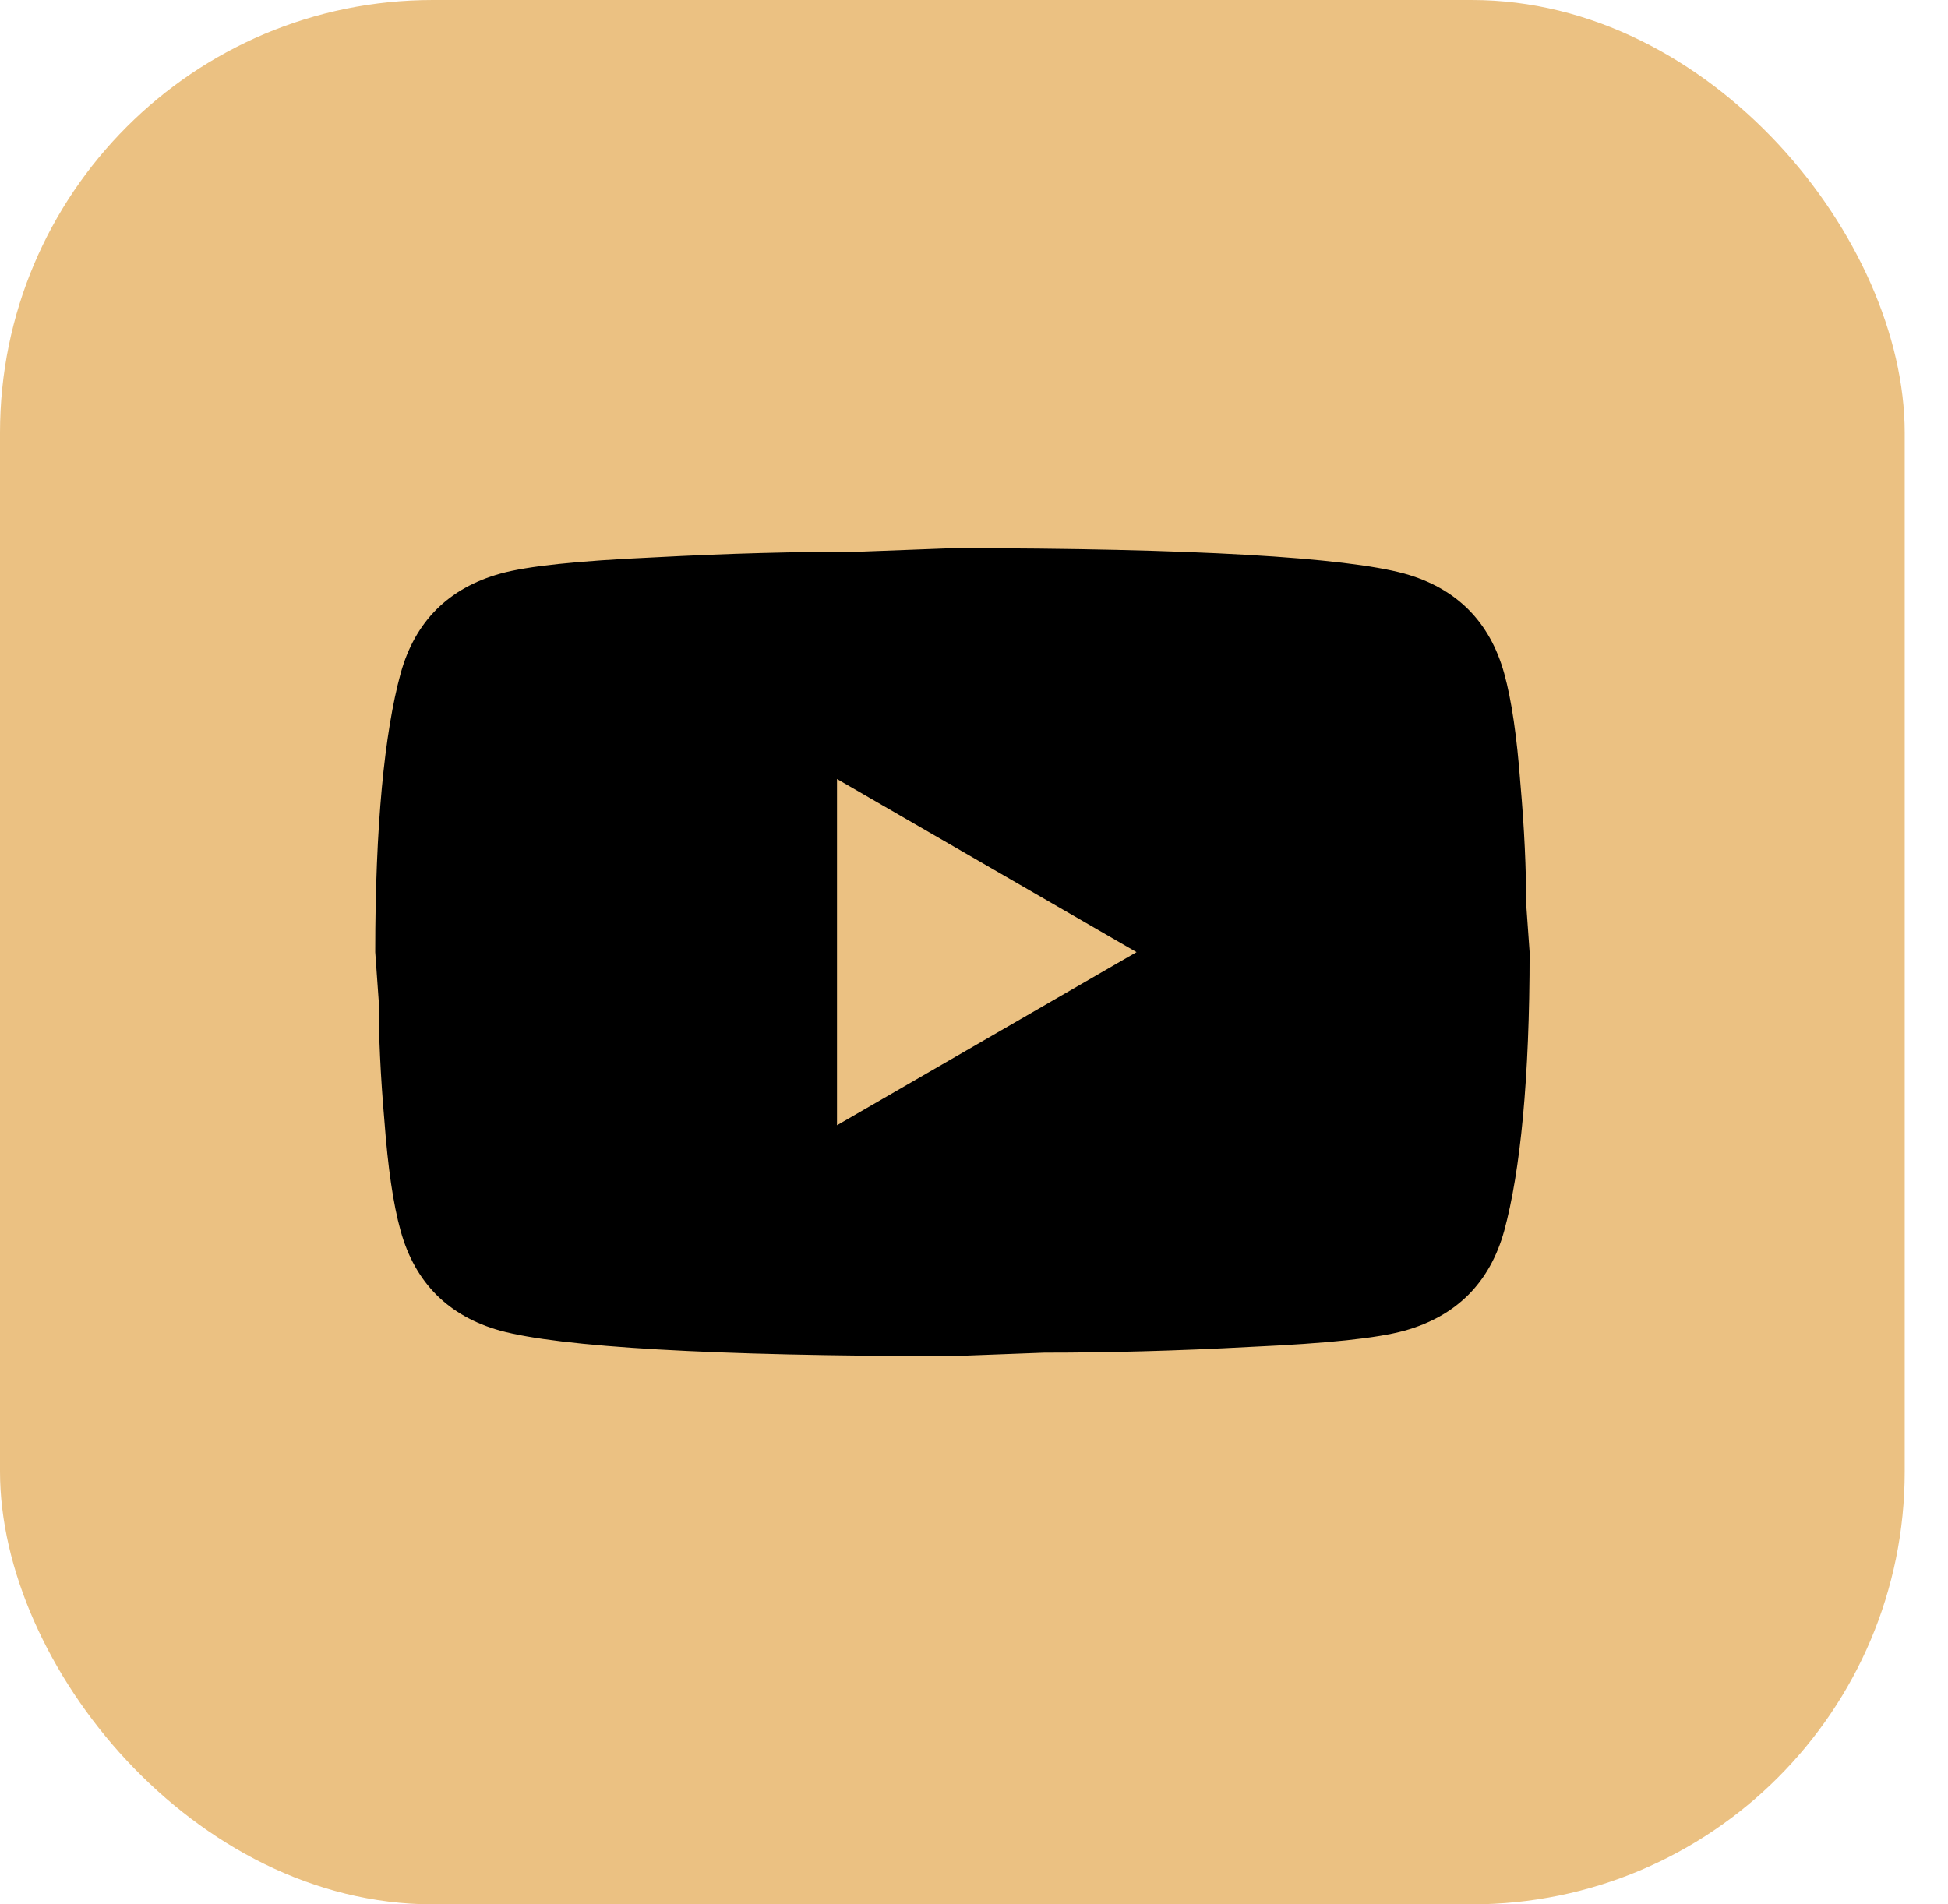 <?xml version="1.0" encoding="UTF-8"?> <svg xmlns="http://www.w3.org/2000/svg" width="45" height="44" viewBox="0 0 45 44" fill="none"><rect width="44" height="44" rx="10" fill="#EBC182"></rect><path d="M19.335 25.999L26.255 21.999L19.335 17.999V25.999ZM34.748 15.559C34.921 16.186 35.041 17.026 35.121 18.093C35.215 19.159 35.255 20.079 35.255 20.879L35.335 21.999C35.335 24.919 35.121 27.066 34.748 28.439C34.415 29.639 33.641 30.413 32.441 30.746C31.815 30.919 30.668 31.039 28.908 31.119C27.175 31.213 25.588 31.253 24.121 31.253L22.001 31.333C16.415 31.333 12.935 31.119 11.561 30.746C10.361 30.413 9.588 29.639 9.255 28.439C9.081 27.813 8.961 26.973 8.881 25.906C8.788 24.839 8.748 23.919 8.748 23.119L8.668 21.999C8.668 19.079 8.881 16.933 9.255 15.559C9.588 14.359 10.361 13.586 11.561 13.253C12.188 13.079 13.335 12.959 15.095 12.879C16.828 12.786 18.415 12.746 19.881 12.746L22.001 12.666C27.588 12.666 31.068 12.879 32.441 13.253C33.641 13.586 34.415 14.359 34.748 15.559Z" fill="black"></path></svg> 